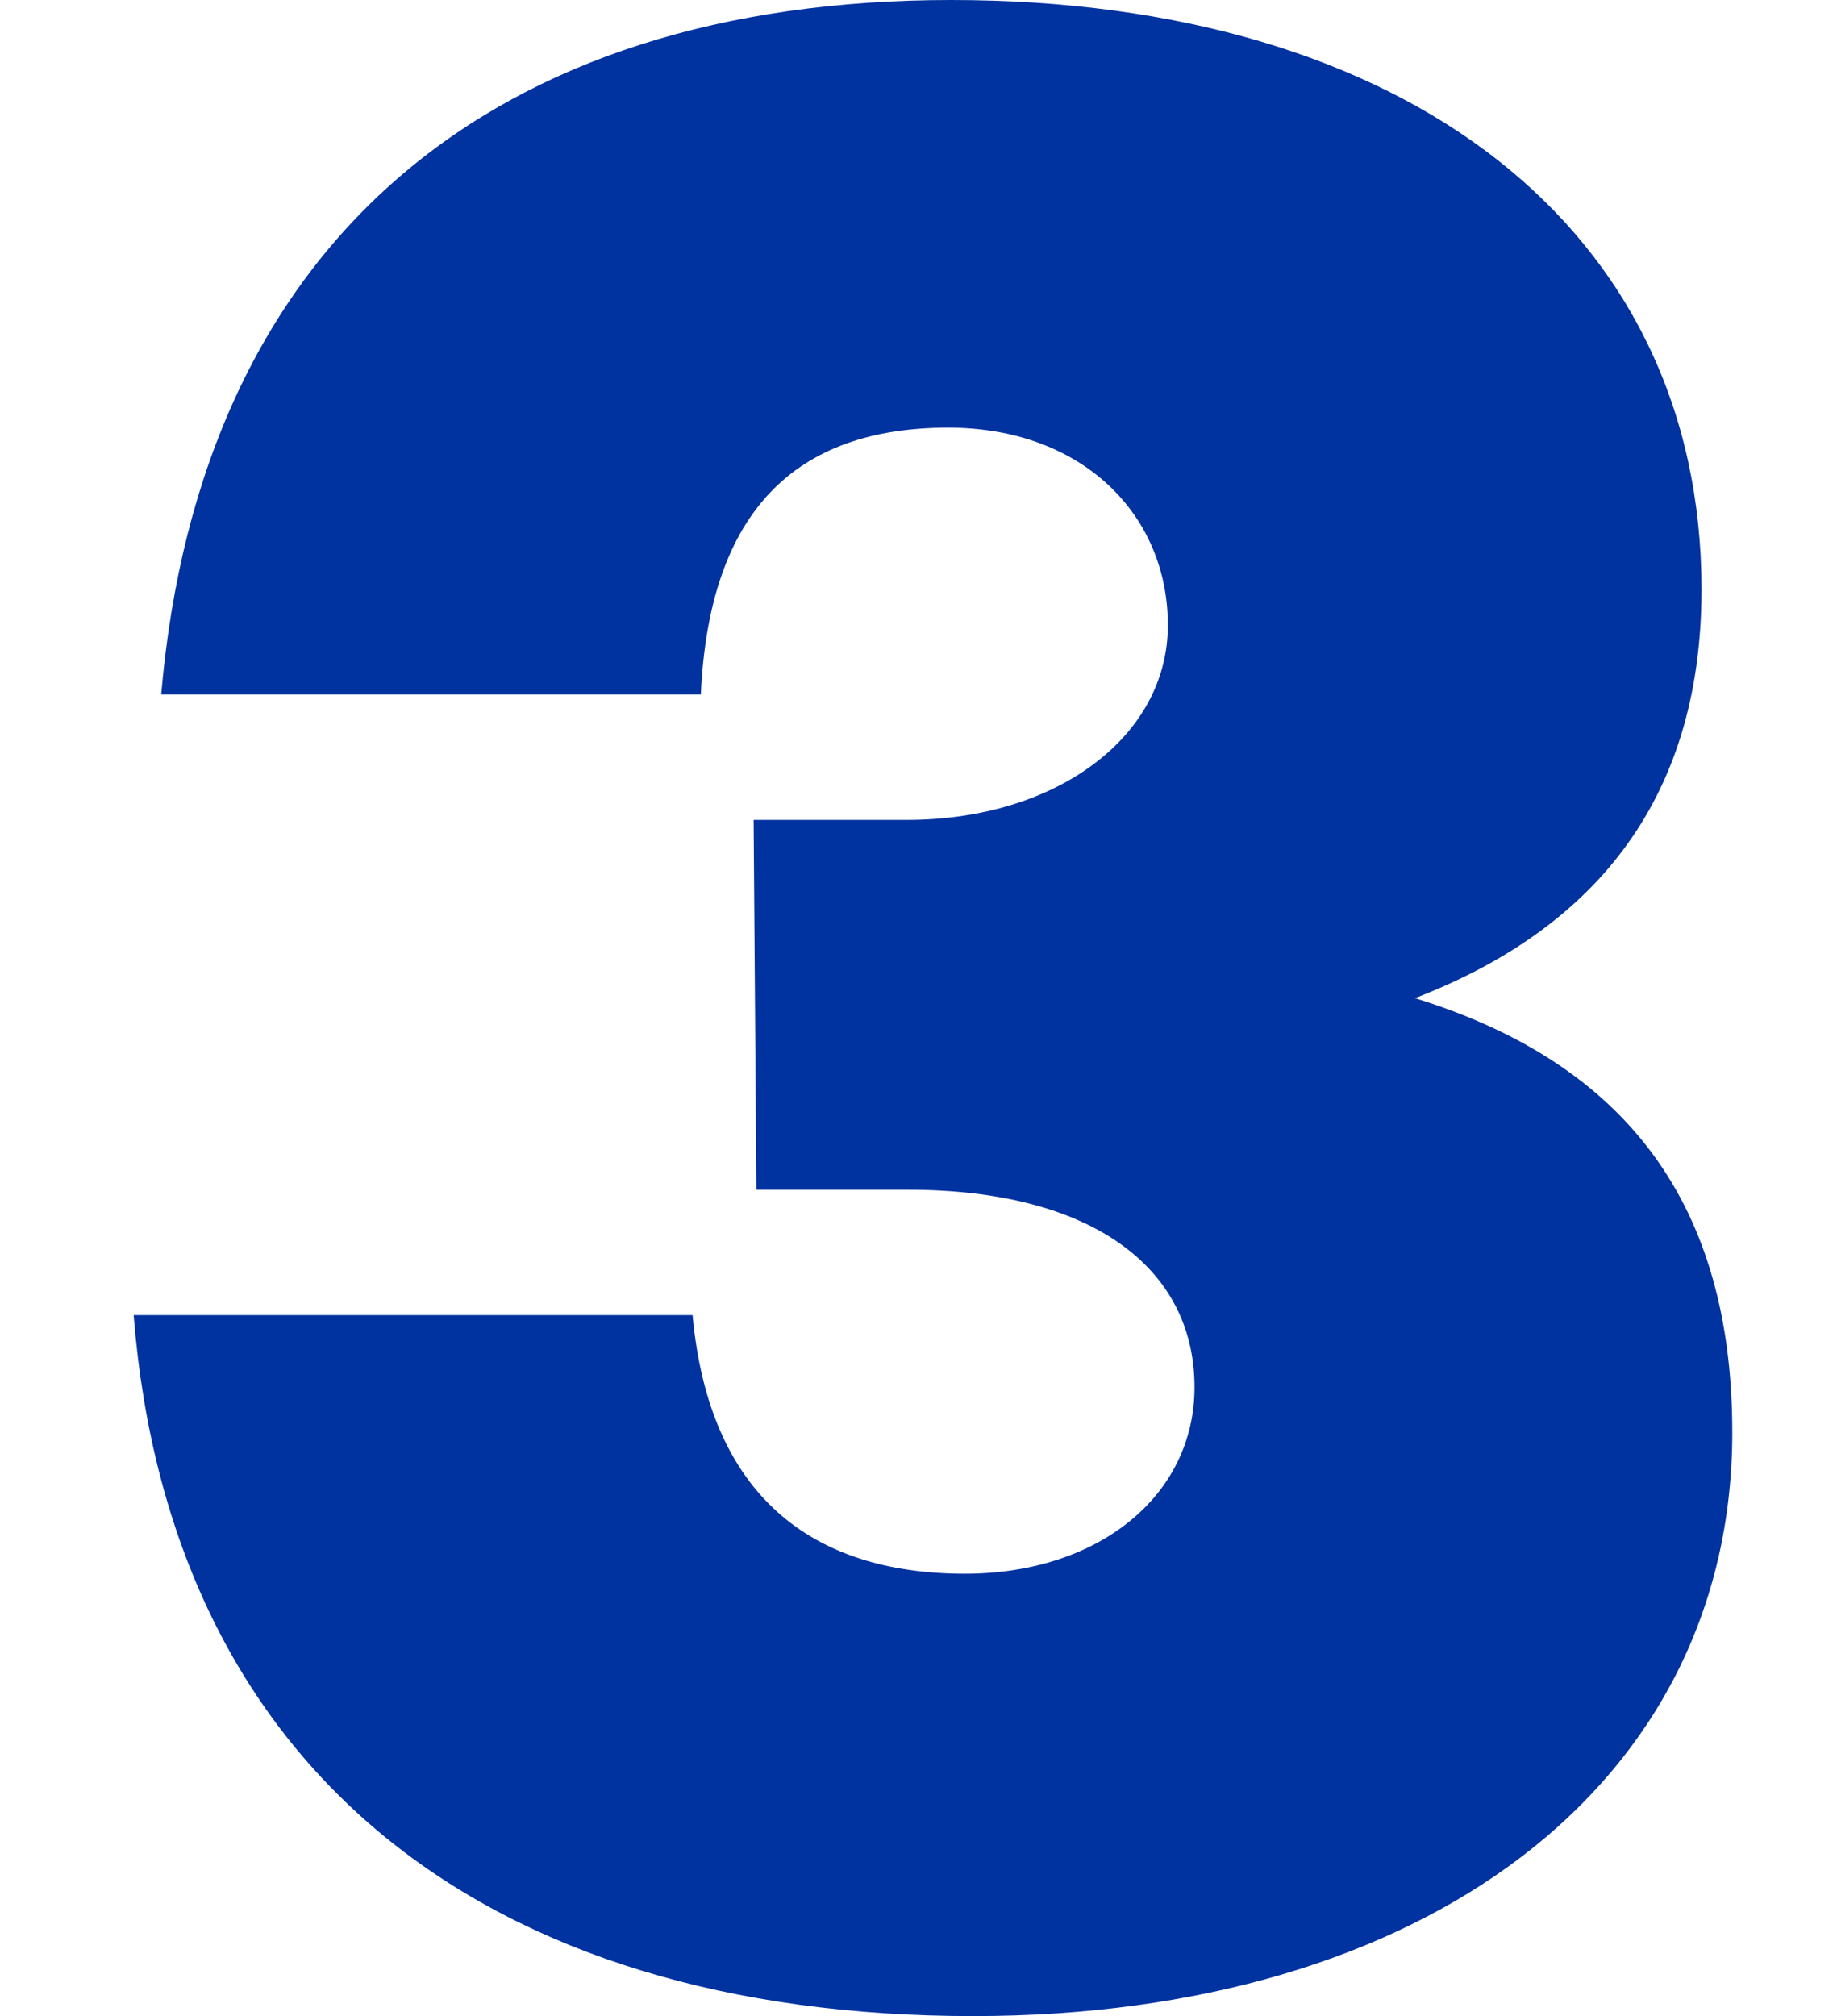 <?xml version="1.0" encoding="UTF-8"?>
<svg xmlns="http://www.w3.org/2000/svg" id="Ebene_1" data-name="Ebene 1" viewBox="0 0 40 43.89">
  <title>hörgeräteanpassung</title>
  <path d="M37.72,31.18c0,7.69-6.72,12.71-16.53,12.71C10.6,43.89,3.7,38.56,2.91,28.63H15.08c.36,3.93,2.6,5.63,5.93,5.63,2.91,0,5-1.7,5-4.06,0-2.6-2.24-4.3-6.24-4.3H16.47l-.06-8.05h3.33c3.27,0,5.69-1.82,5.69-4.24s-1.88-4.3-4.78-4.3c-3.33,0-5.21,1.82-5.39,5.81H3.51C4.36,5.21,10.78,0,20.71,0S37.05,5,37.05,12.83c0,4.72-2.48,7.45-6.24,8.9C35.11,23.06,37.72,25.91,37.72,31.18Z" fill="#0032a0"></path>
</svg>

